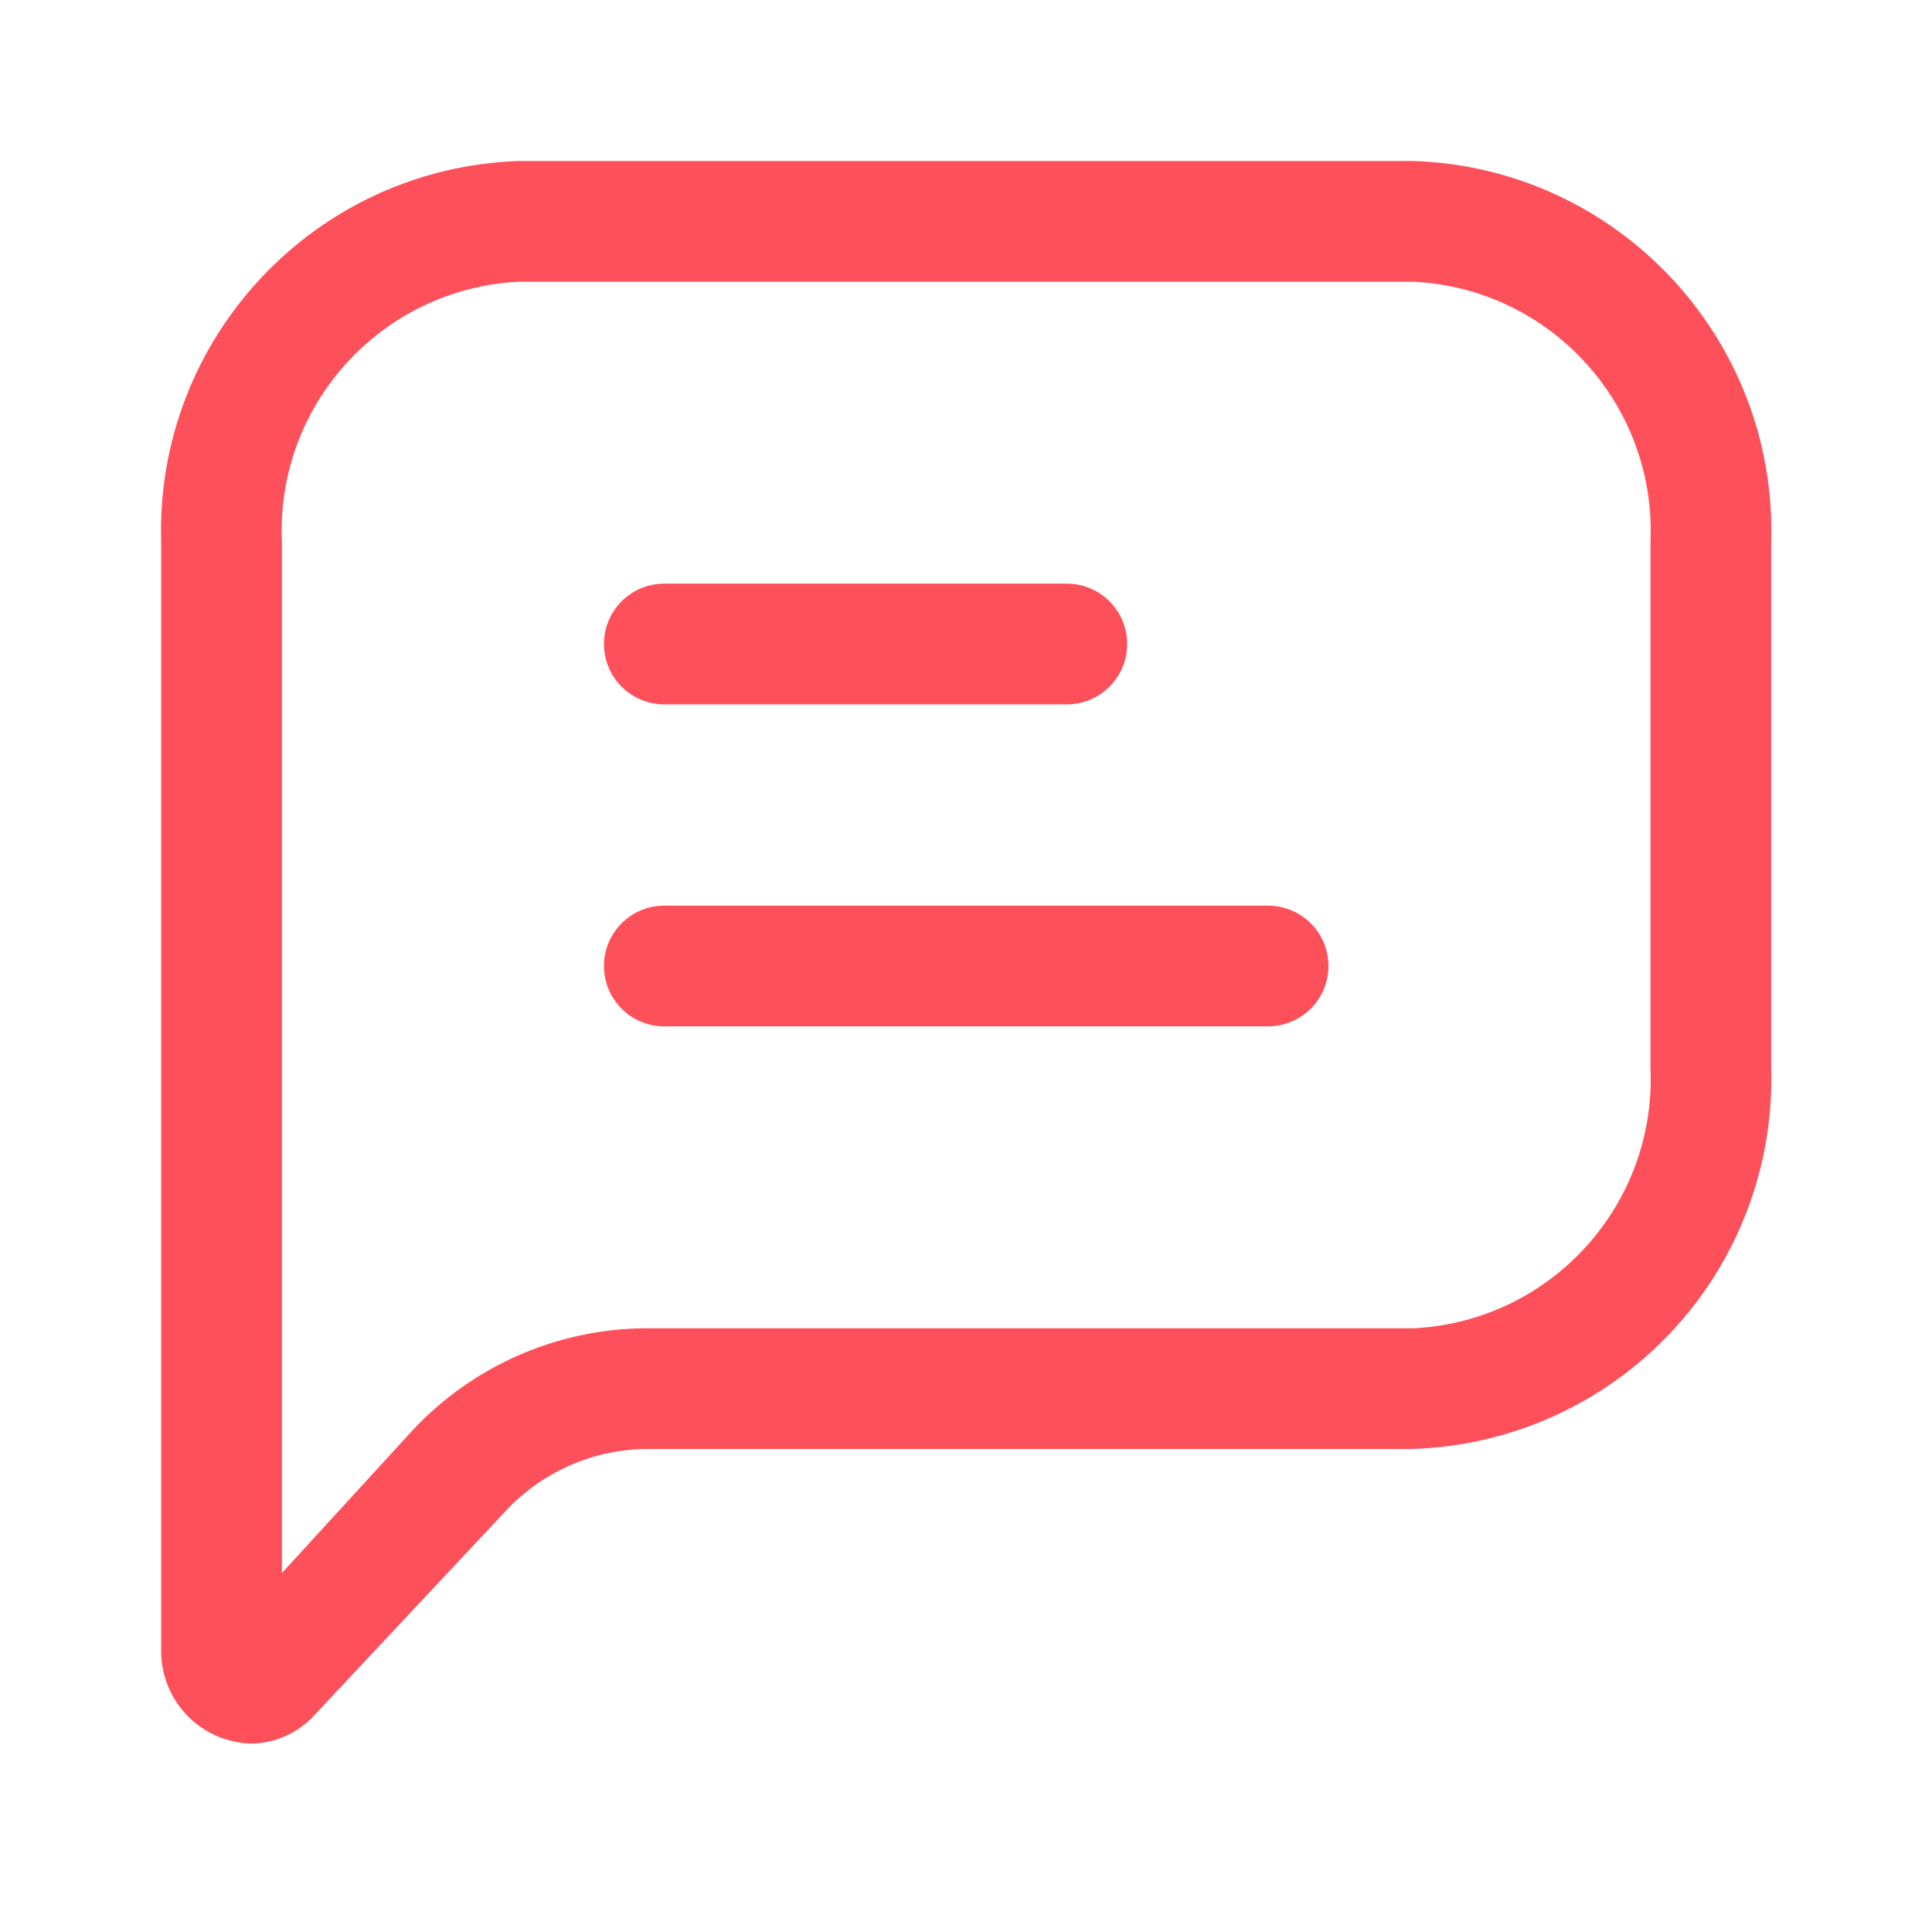 <svg width="45" height="45" viewBox="0 0 45 45" fill="none" xmlns="http://www.w3.org/2000/svg">
<path fill-rule="evenodd" clip-rule="evenodd" d="M12.079 3.75H32.929C37.679 3.913 41.402 7.887 41.254 12.637V24.863C41.325 27.157 40.478 29.384 38.902 31.052C37.325 32.72 35.149 33.691 32.854 33.75H15.004C13.769 33.776 12.598 34.304 11.761 35.212L7.317 39.956C6.94 40.367 6.411 40.604 5.854 40.612C5.279 40.598 4.733 40.354 4.339 39.935C3.945 39.516 3.734 38.956 3.754 38.381V12.637C3.607 7.887 7.33 3.913 12.079 3.75ZM32.929 30.938C36.126 30.776 38.59 28.06 38.442 24.863V12.637C38.59 9.44 36.126 6.724 32.929 6.562H12.079C8.882 6.724 6.418 9.44 6.567 12.637V36.638L9.623 33.3C11.021 31.813 12.964 30.96 15.004 30.938H32.929Z" fill="#FE505A"/>
<path d="M15.473 16.406H24.848C25.625 16.406 26.254 15.777 26.254 15C26.254 14.223 25.625 13.594 24.848 13.594H15.473C14.696 13.594 14.067 14.223 14.067 15C14.067 15.777 14.696 16.406 15.473 16.406Z" fill="#FE505A"/>
<path d="M29.535 21.094H15.473C14.696 21.094 14.067 21.723 14.067 22.5C14.067 23.277 14.696 23.906 15.473 23.906H29.535C30.312 23.906 30.942 23.277 30.942 22.5C30.942 21.723 30.312 21.094 29.535 21.094Z" fill="#FE505A"/>
</svg>
